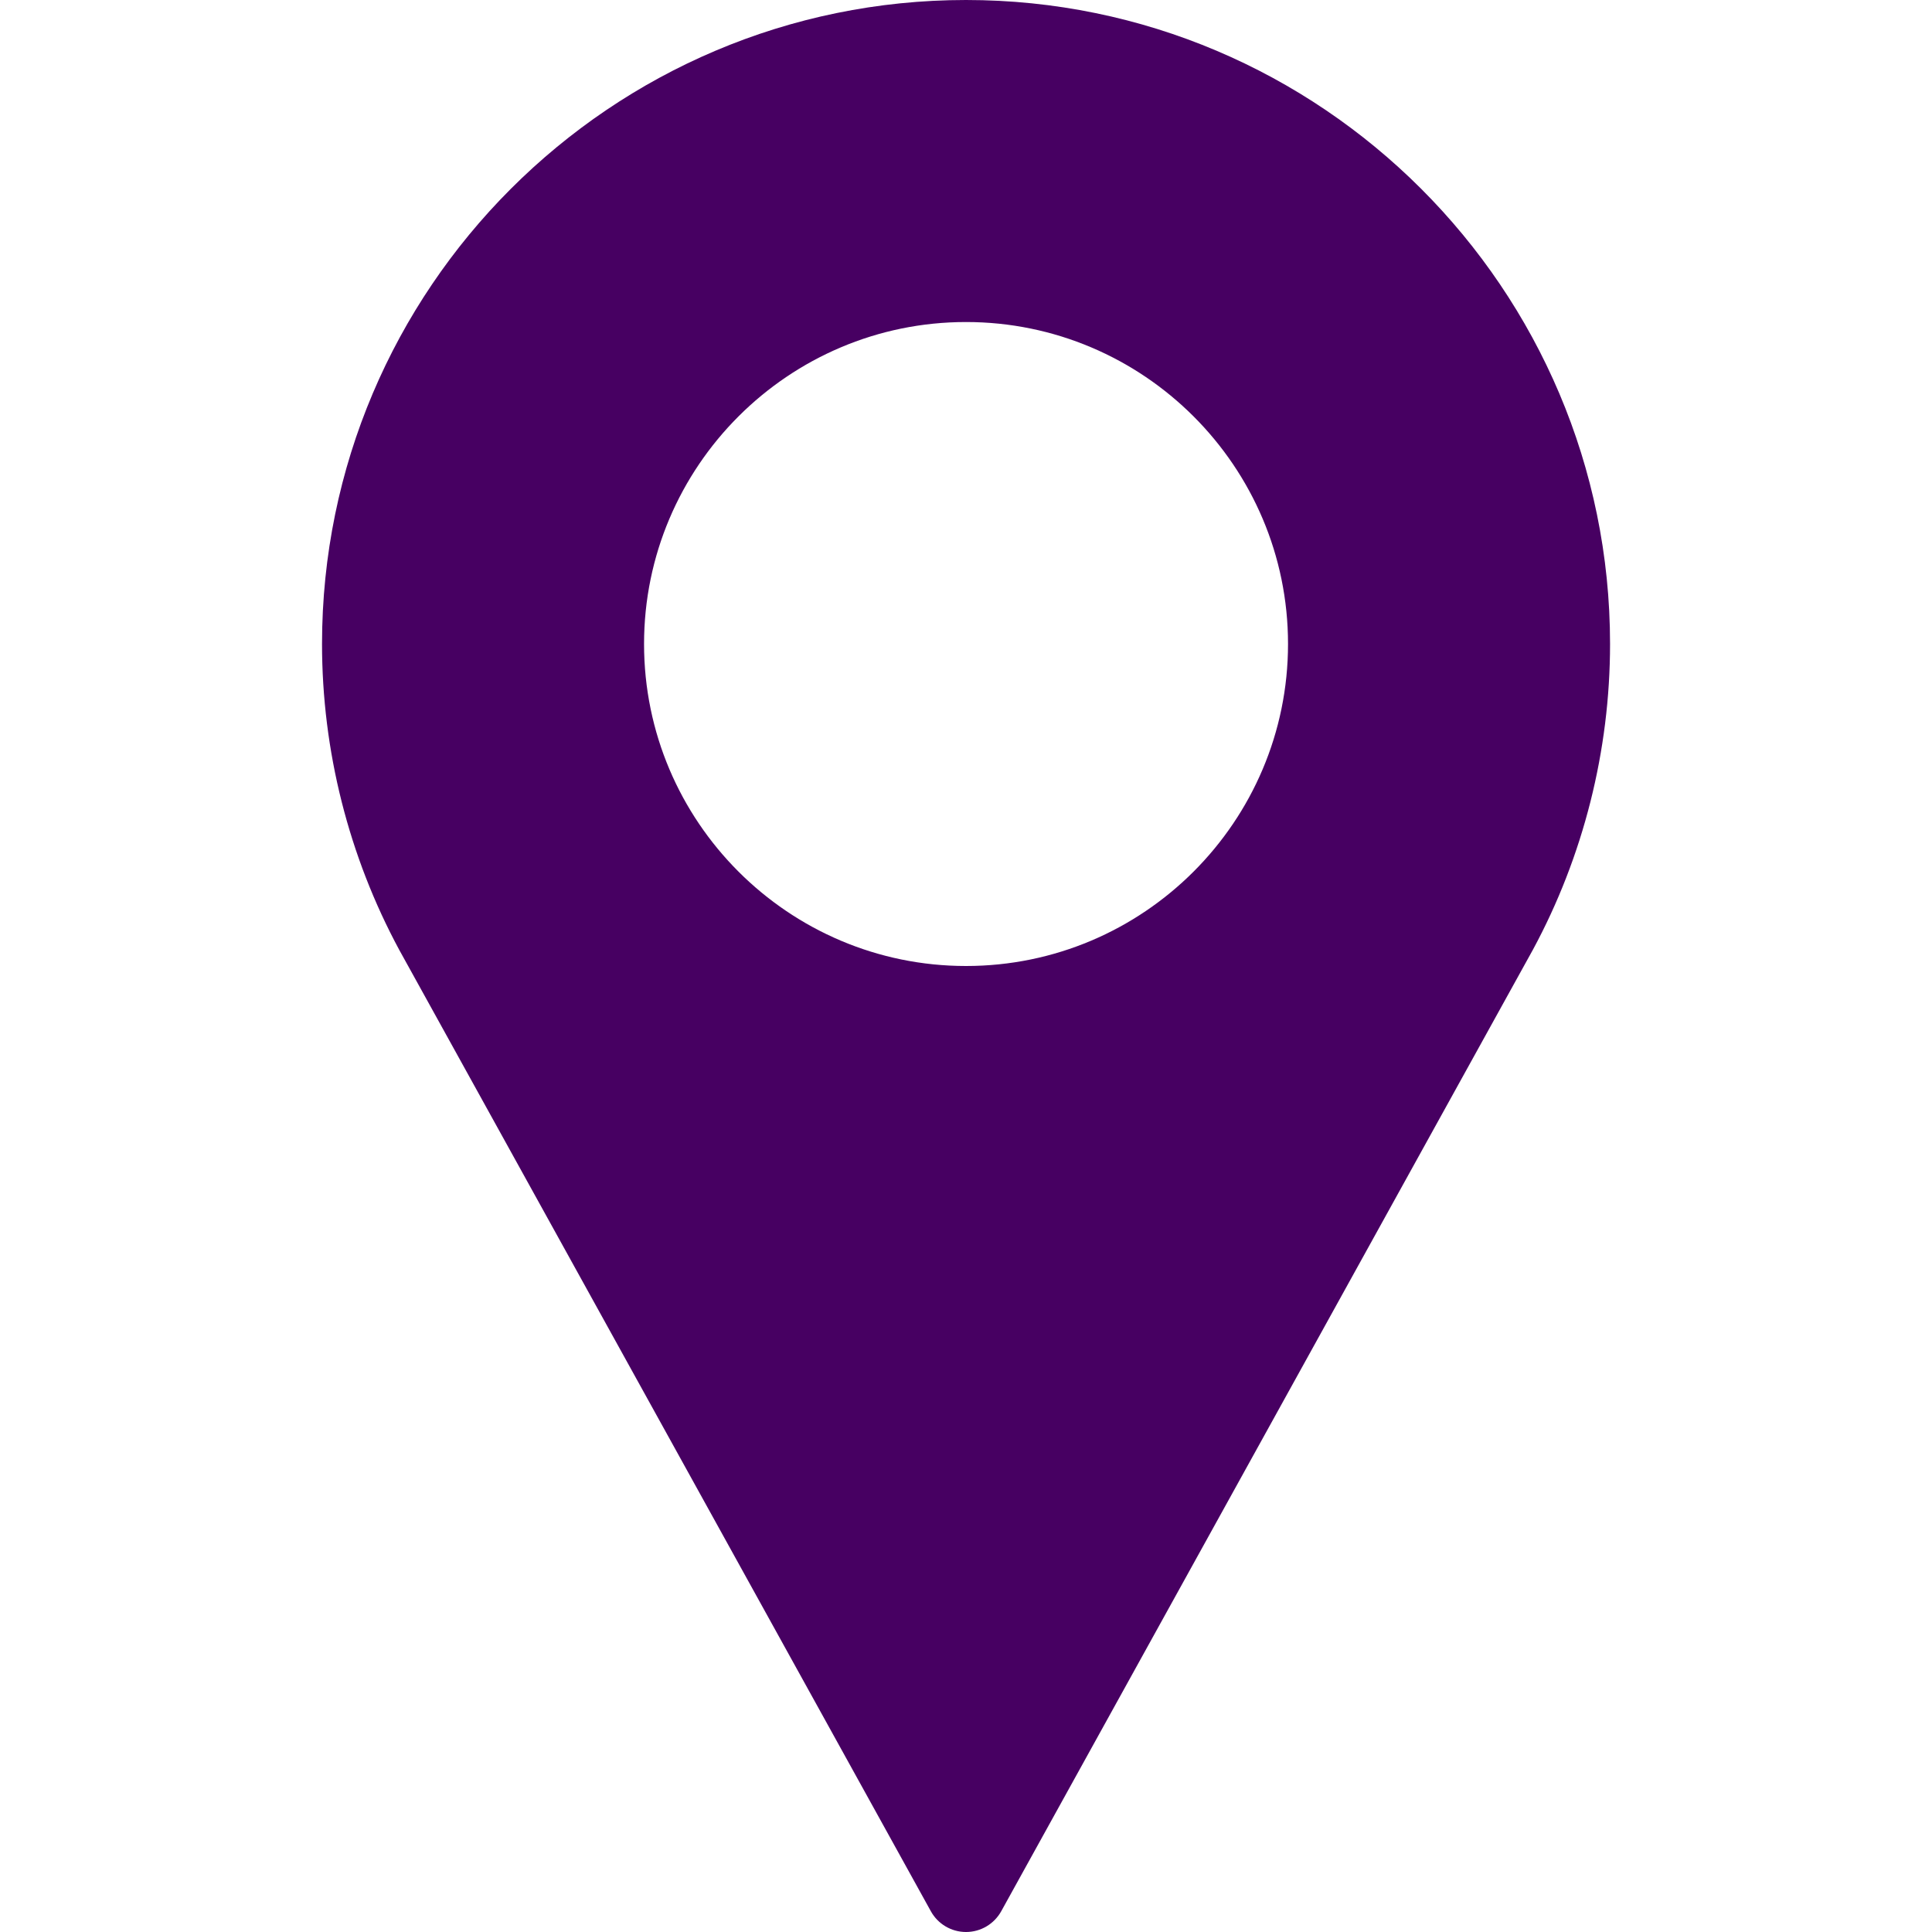 <svg width="25" height="25" viewBox="0 0 25 25" fill="none" xmlns="http://www.w3.org/2000/svg">
<path d="M12.5 0C7.905 0 4.167 3.738 4.167 8.333C4.167 9.713 4.512 11.08 5.167 12.293L12.045 24.731C12.136 24.897 12.311 25 12.5 25C12.69 25 12.864 24.897 12.956 24.731L19.836 12.289C20.489 11.08 20.834 9.713 20.834 8.333C20.834 3.738 17.095 0 12.5 0ZM12.5 12.5C10.203 12.5 8.334 10.631 8.334 8.333C8.334 6.036 10.203 4.167 12.5 4.167C14.798 4.167 16.667 6.036 16.667 8.333C16.667 10.631 14.798 12.5 12.5 12.5Z" fill="#470062"/>
</svg>

